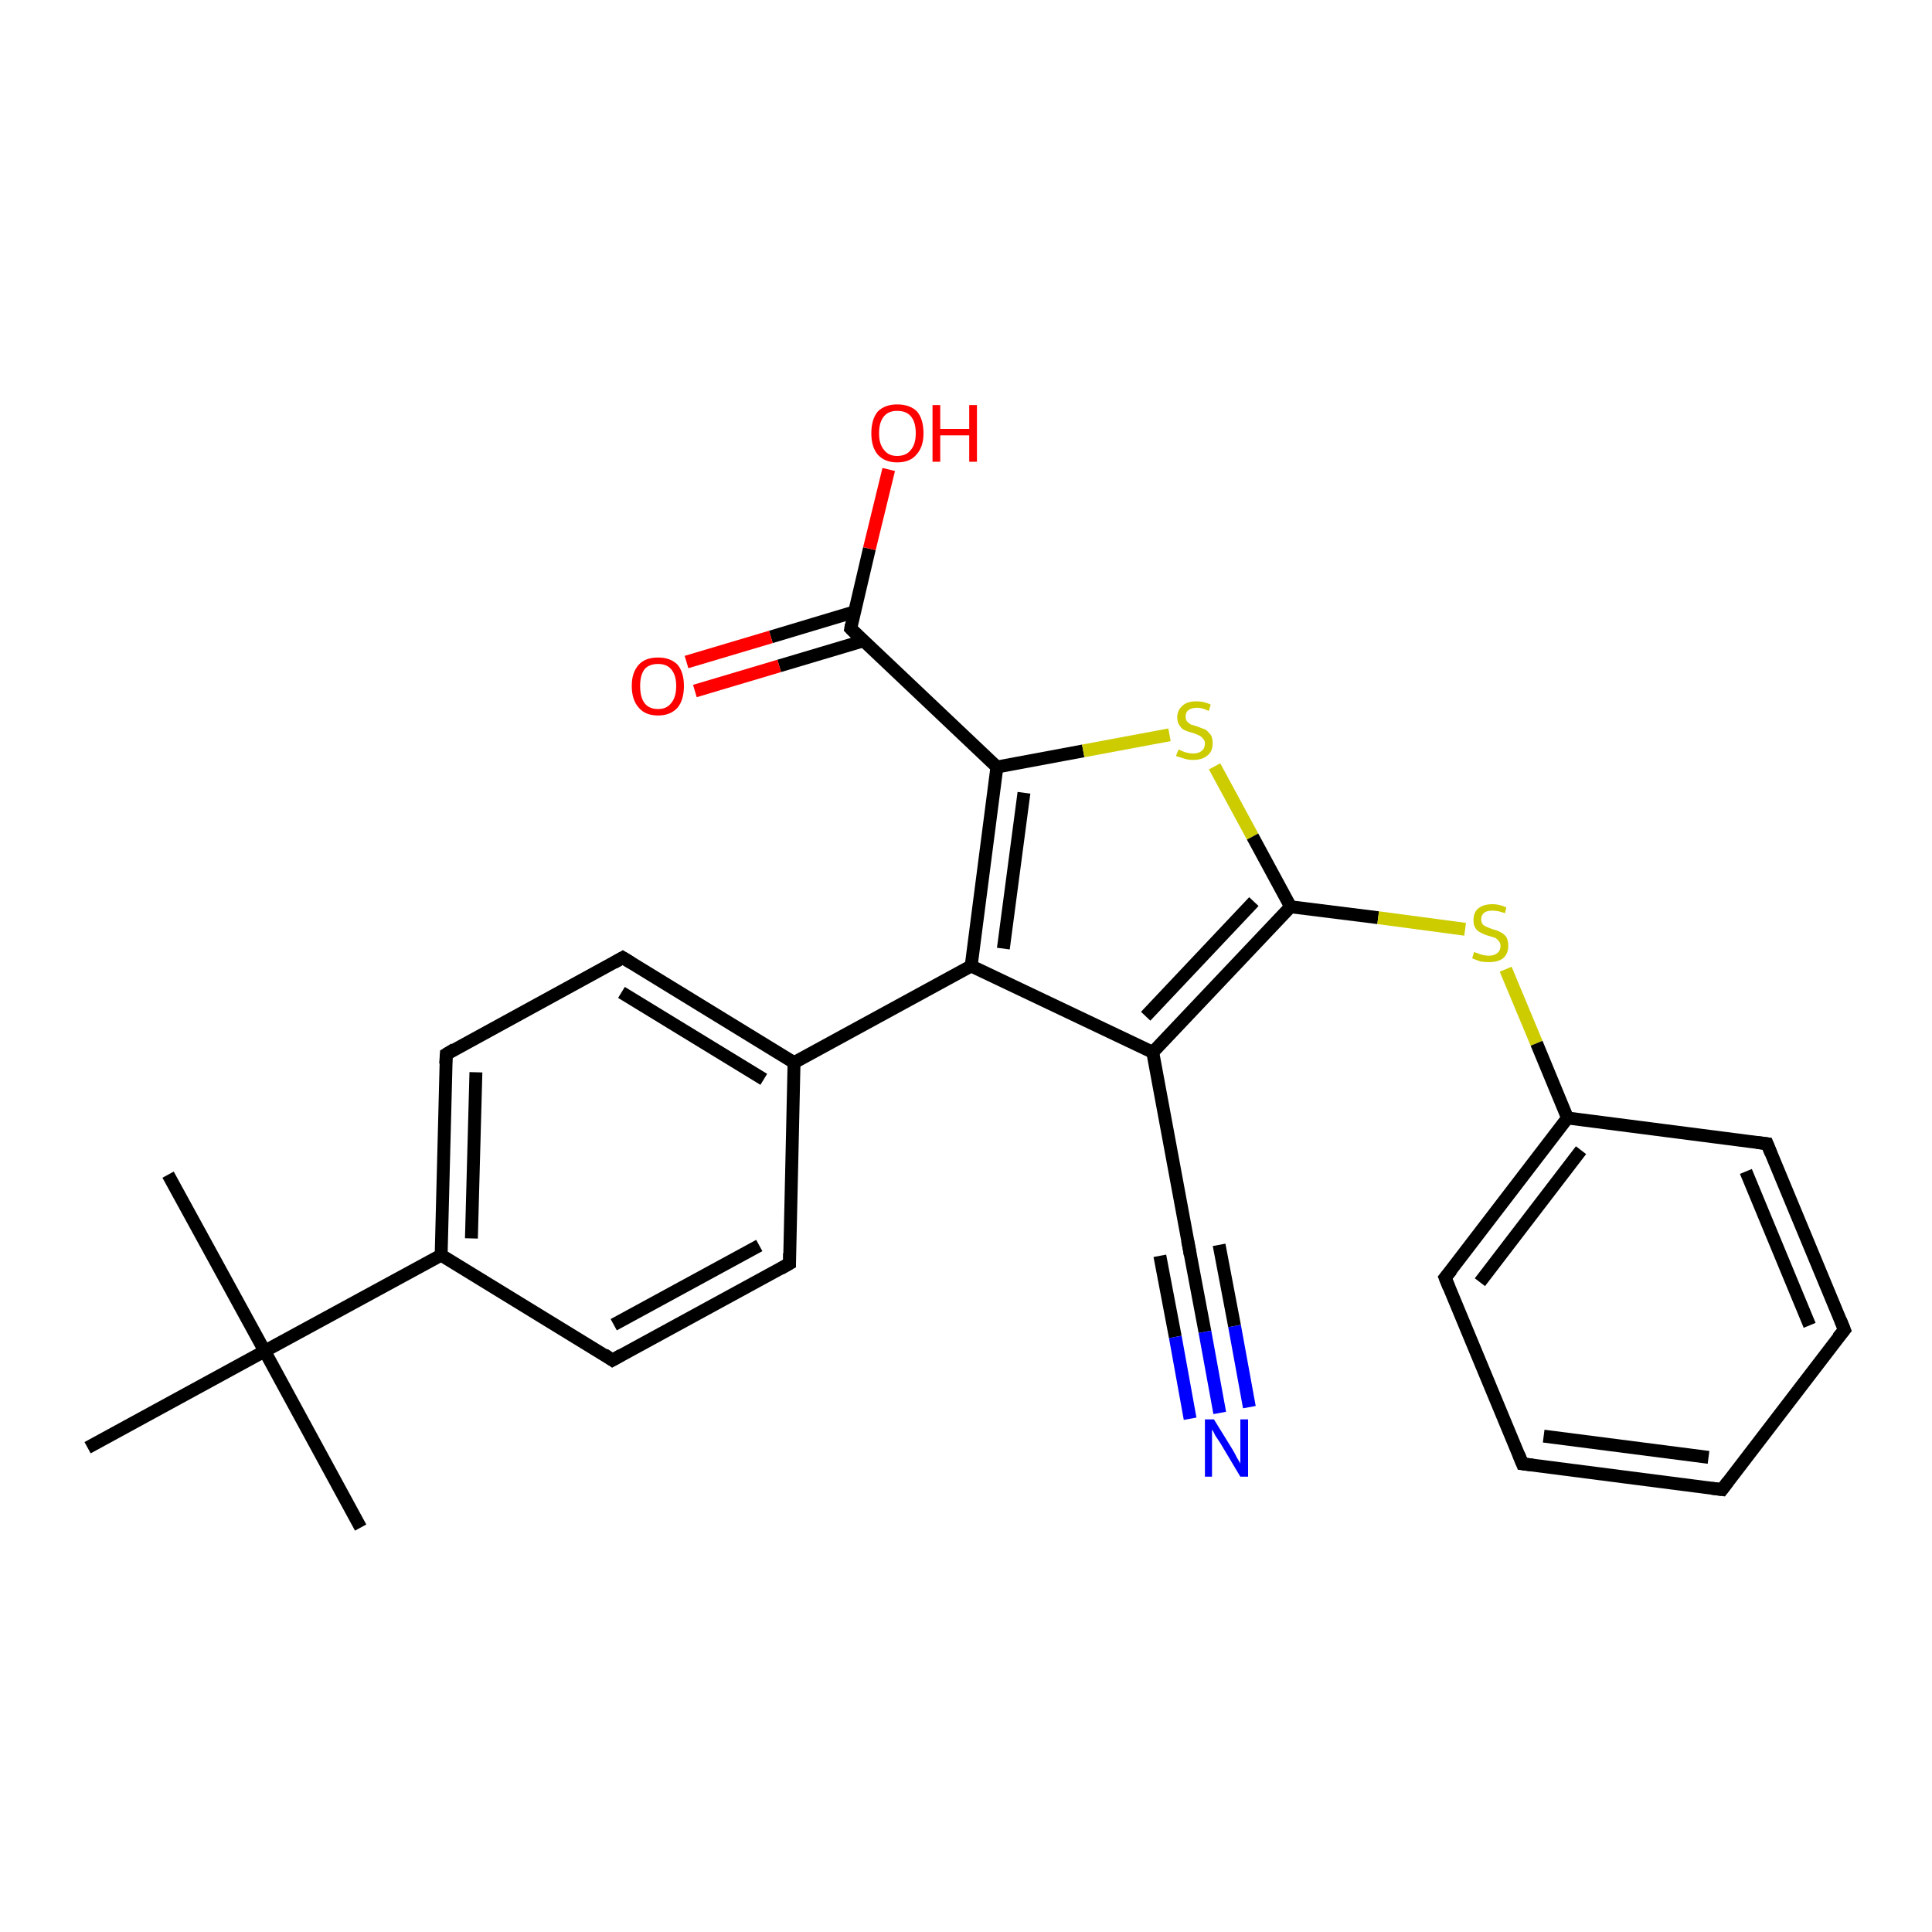 <?xml version='1.0' encoding='iso-8859-1'?>
<svg version='1.1' baseProfile='full'
              xmlns='http://www.w3.org/2000/svg'
                      xmlns:rdkit='http://www.rdkit.org/xml'
                      xmlns:xlink='http://www.w3.org/1999/xlink'
                  xml:space='preserve'
width='300px' height='300px' viewBox='0 0 300 300'>
<!-- END OF HEADER -->
<rect style='opacity:1.0;fill:#FFFFFF;stroke:none' width='300.0' height='300.0' x='0.0' y='0.0'> </rect>
<path class='bond-0 atom-0 atom-1' d='M 26.1,182.4 L 41.1,209.8' style='fill:none;fill-rule:evenodd;stroke:#000000;stroke-width:2.0px;stroke-linecap:butt;stroke-linejoin:miter;stroke-opacity:1' />
<path class='bond-1 atom-1 atom-2' d='M 41.1,209.8 L 56.0,237.2' style='fill:none;fill-rule:evenodd;stroke:#000000;stroke-width:2.0px;stroke-linecap:butt;stroke-linejoin:miter;stroke-opacity:1' />
<path class='bond-2 atom-1 atom-3' d='M 41.1,209.8 L 13.6,224.8' style='fill:none;fill-rule:evenodd;stroke:#000000;stroke-width:2.0px;stroke-linecap:butt;stroke-linejoin:miter;stroke-opacity:1' />
<path class='bond-3 atom-1 atom-4' d='M 41.1,209.8 L 68.5,194.9' style='fill:none;fill-rule:evenodd;stroke:#000000;stroke-width:2.0px;stroke-linecap:butt;stroke-linejoin:miter;stroke-opacity:1' />
<path class='bond-4 atom-4 atom-5' d='M 68.5,194.9 L 69.3,163.7' style='fill:none;fill-rule:evenodd;stroke:#000000;stroke-width:2.0px;stroke-linecap:butt;stroke-linejoin:miter;stroke-opacity:1' />
<path class='bond-4 atom-4 atom-5' d='M 73.2,192.3 L 73.9,166.5' style='fill:none;fill-rule:evenodd;stroke:#000000;stroke-width:2.0px;stroke-linecap:butt;stroke-linejoin:miter;stroke-opacity:1' />
<path class='bond-5 atom-5 atom-6' d='M 69.3,163.7 L 96.7,148.7' style='fill:none;fill-rule:evenodd;stroke:#000000;stroke-width:2.0px;stroke-linecap:butt;stroke-linejoin:miter;stroke-opacity:1' />
<path class='bond-6 atom-6 atom-7' d='M 96.7,148.7 L 123.3,165.0' style='fill:none;fill-rule:evenodd;stroke:#000000;stroke-width:2.0px;stroke-linecap:butt;stroke-linejoin:miter;stroke-opacity:1' />
<path class='bond-6 atom-6 atom-7' d='M 96.5,154.1 L 118.6,167.6' style='fill:none;fill-rule:evenodd;stroke:#000000;stroke-width:2.0px;stroke-linecap:butt;stroke-linejoin:miter;stroke-opacity:1' />
<path class='bond-7 atom-7 atom-8' d='M 123.3,165.0 L 122.6,196.2' style='fill:none;fill-rule:evenodd;stroke:#000000;stroke-width:2.0px;stroke-linecap:butt;stroke-linejoin:miter;stroke-opacity:1' />
<path class='bond-8 atom-8 atom-9' d='M 122.6,196.2 L 95.1,211.2' style='fill:none;fill-rule:evenodd;stroke:#000000;stroke-width:2.0px;stroke-linecap:butt;stroke-linejoin:miter;stroke-opacity:1' />
<path class='bond-8 atom-8 atom-9' d='M 117.9,193.4 L 95.3,205.7' style='fill:none;fill-rule:evenodd;stroke:#000000;stroke-width:2.0px;stroke-linecap:butt;stroke-linejoin:miter;stroke-opacity:1' />
<path class='bond-9 atom-7 atom-10' d='M 123.3,165.0 L 150.8,150.0' style='fill:none;fill-rule:evenodd;stroke:#000000;stroke-width:2.0px;stroke-linecap:butt;stroke-linejoin:miter;stroke-opacity:1' />
<path class='bond-10 atom-10 atom-11' d='M 150.8,150.0 L 154.8,119.1' style='fill:none;fill-rule:evenodd;stroke:#000000;stroke-width:2.0px;stroke-linecap:butt;stroke-linejoin:miter;stroke-opacity:1' />
<path class='bond-10 atom-10 atom-11' d='M 155.8,147.3 L 159.0,123.1' style='fill:none;fill-rule:evenodd;stroke:#000000;stroke-width:2.0px;stroke-linecap:butt;stroke-linejoin:miter;stroke-opacity:1' />
<path class='bond-11 atom-11 atom-12' d='M 154.8,119.1 L 168.2,116.6' style='fill:none;fill-rule:evenodd;stroke:#000000;stroke-width:2.0px;stroke-linecap:butt;stroke-linejoin:miter;stroke-opacity:1' />
<path class='bond-11 atom-11 atom-12' d='M 168.2,116.6 L 181.6,114.1' style='fill:none;fill-rule:evenodd;stroke:#CCCC00;stroke-width:2.0px;stroke-linecap:butt;stroke-linejoin:miter;stroke-opacity:1' />
<path class='bond-12 atom-12 atom-13' d='M 188.6,119.0 L 194.5,129.9' style='fill:none;fill-rule:evenodd;stroke:#CCCC00;stroke-width:2.0px;stroke-linecap:butt;stroke-linejoin:miter;stroke-opacity:1' />
<path class='bond-12 atom-12 atom-13' d='M 194.5,129.9 L 200.4,140.8' style='fill:none;fill-rule:evenodd;stroke:#000000;stroke-width:2.0px;stroke-linecap:butt;stroke-linejoin:miter;stroke-opacity:1' />
<path class='bond-13 atom-13 atom-14' d='M 200.4,140.8 L 214.0,142.5' style='fill:none;fill-rule:evenodd;stroke:#000000;stroke-width:2.0px;stroke-linecap:butt;stroke-linejoin:miter;stroke-opacity:1' />
<path class='bond-13 atom-13 atom-14' d='M 214.0,142.5 L 227.5,144.3' style='fill:none;fill-rule:evenodd;stroke:#CCCC00;stroke-width:2.0px;stroke-linecap:butt;stroke-linejoin:miter;stroke-opacity:1' />
<path class='bond-14 atom-14 atom-15' d='M 233.8,150.5 L 238.6,162.0' style='fill:none;fill-rule:evenodd;stroke:#CCCC00;stroke-width:2.0px;stroke-linecap:butt;stroke-linejoin:miter;stroke-opacity:1' />
<path class='bond-14 atom-14 atom-15' d='M 238.6,162.0 L 243.4,173.6' style='fill:none;fill-rule:evenodd;stroke:#000000;stroke-width:2.0px;stroke-linecap:butt;stroke-linejoin:miter;stroke-opacity:1' />
<path class='bond-15 atom-15 atom-16' d='M 243.4,173.6 L 224.4,198.4' style='fill:none;fill-rule:evenodd;stroke:#000000;stroke-width:2.0px;stroke-linecap:butt;stroke-linejoin:miter;stroke-opacity:1' />
<path class='bond-15 atom-15 atom-16' d='M 245.5,178.6 L 229.8,199.1' style='fill:none;fill-rule:evenodd;stroke:#000000;stroke-width:2.0px;stroke-linecap:butt;stroke-linejoin:miter;stroke-opacity:1' />
<path class='bond-16 atom-16 atom-17' d='M 224.4,198.4 L 236.4,227.3' style='fill:none;fill-rule:evenodd;stroke:#000000;stroke-width:2.0px;stroke-linecap:butt;stroke-linejoin:miter;stroke-opacity:1' />
<path class='bond-17 atom-17 atom-18' d='M 236.4,227.3 L 267.4,231.3' style='fill:none;fill-rule:evenodd;stroke:#000000;stroke-width:2.0px;stroke-linecap:butt;stroke-linejoin:miter;stroke-opacity:1' />
<path class='bond-17 atom-17 atom-18' d='M 239.7,223.0 L 265.3,226.3' style='fill:none;fill-rule:evenodd;stroke:#000000;stroke-width:2.0px;stroke-linecap:butt;stroke-linejoin:miter;stroke-opacity:1' />
<path class='bond-18 atom-18 atom-19' d='M 267.4,231.3 L 286.4,206.5' style='fill:none;fill-rule:evenodd;stroke:#000000;stroke-width:2.0px;stroke-linecap:butt;stroke-linejoin:miter;stroke-opacity:1' />
<path class='bond-19 atom-19 atom-20' d='M 286.4,206.5 L 274.4,177.6' style='fill:none;fill-rule:evenodd;stroke:#000000;stroke-width:2.0px;stroke-linecap:butt;stroke-linejoin:miter;stroke-opacity:1' />
<path class='bond-19 atom-19 atom-20' d='M 281.0,205.8 L 271.1,181.9' style='fill:none;fill-rule:evenodd;stroke:#000000;stroke-width:2.0px;stroke-linecap:butt;stroke-linejoin:miter;stroke-opacity:1' />
<path class='bond-20 atom-13 atom-21' d='M 200.4,140.8 L 179.0,163.4' style='fill:none;fill-rule:evenodd;stroke:#000000;stroke-width:2.0px;stroke-linecap:butt;stroke-linejoin:miter;stroke-opacity:1' />
<path class='bond-20 atom-13 atom-21' d='M 194.7,140.0 L 177.9,157.8' style='fill:none;fill-rule:evenodd;stroke:#000000;stroke-width:2.0px;stroke-linecap:butt;stroke-linejoin:miter;stroke-opacity:1' />
<path class='bond-21 atom-21 atom-22' d='M 179.0,163.4 L 184.7,194.1' style='fill:none;fill-rule:evenodd;stroke:#000000;stroke-width:2.0px;stroke-linecap:butt;stroke-linejoin:miter;stroke-opacity:1' />
<path class='bond-22 atom-22 atom-23' d='M 184.7,194.1 L 187.1,206.8' style='fill:none;fill-rule:evenodd;stroke:#000000;stroke-width:2.0px;stroke-linecap:butt;stroke-linejoin:miter;stroke-opacity:1' />
<path class='bond-22 atom-22 atom-23' d='M 187.1,206.8 L 189.4,219.4' style='fill:none;fill-rule:evenodd;stroke:#0000FF;stroke-width:2.0px;stroke-linecap:butt;stroke-linejoin:miter;stroke-opacity:1' />
<path class='bond-22 atom-22 atom-23' d='M 189.3,193.3 L 191.7,205.9' style='fill:none;fill-rule:evenodd;stroke:#000000;stroke-width:2.0px;stroke-linecap:butt;stroke-linejoin:miter;stroke-opacity:1' />
<path class='bond-22 atom-22 atom-23' d='M 191.7,205.9 L 194.0,218.5' style='fill:none;fill-rule:evenodd;stroke:#0000FF;stroke-width:2.0px;stroke-linecap:butt;stroke-linejoin:miter;stroke-opacity:1' />
<path class='bond-22 atom-22 atom-23' d='M 180.1,195.0 L 182.5,207.6' style='fill:none;fill-rule:evenodd;stroke:#000000;stroke-width:2.0px;stroke-linecap:butt;stroke-linejoin:miter;stroke-opacity:1' />
<path class='bond-22 atom-22 atom-23' d='M 182.5,207.6 L 184.8,220.3' style='fill:none;fill-rule:evenodd;stroke:#0000FF;stroke-width:2.0px;stroke-linecap:butt;stroke-linejoin:miter;stroke-opacity:1' />
<path class='bond-23 atom-11 atom-24' d='M 154.8,119.1 L 132.1,97.6' style='fill:none;fill-rule:evenodd;stroke:#000000;stroke-width:2.0px;stroke-linecap:butt;stroke-linejoin:miter;stroke-opacity:1' />
<path class='bond-24 atom-24 atom-25' d='M 132.1,97.6 L 135.0,85.2' style='fill:none;fill-rule:evenodd;stroke:#000000;stroke-width:2.0px;stroke-linecap:butt;stroke-linejoin:miter;stroke-opacity:1' />
<path class='bond-24 atom-24 atom-25' d='M 135.0,85.2 L 138.0,72.9' style='fill:none;fill-rule:evenodd;stroke:#FF0000;stroke-width:2.0px;stroke-linecap:butt;stroke-linejoin:miter;stroke-opacity:1' />
<path class='bond-25 atom-24 atom-26' d='M 132.7,95.0 L 119.7,98.9' style='fill:none;fill-rule:evenodd;stroke:#000000;stroke-width:2.0px;stroke-linecap:butt;stroke-linejoin:miter;stroke-opacity:1' />
<path class='bond-25 atom-24 atom-26' d='M 119.7,98.9 L 106.6,102.8' style='fill:none;fill-rule:evenodd;stroke:#FF0000;stroke-width:2.0px;stroke-linecap:butt;stroke-linejoin:miter;stroke-opacity:1' />
<path class='bond-25 atom-24 atom-26' d='M 134.1,99.5 L 121.0,103.4' style='fill:none;fill-rule:evenodd;stroke:#000000;stroke-width:2.0px;stroke-linecap:butt;stroke-linejoin:miter;stroke-opacity:1' />
<path class='bond-25 atom-24 atom-26' d='M 121.0,103.4 L 107.9,107.3' style='fill:none;fill-rule:evenodd;stroke:#FF0000;stroke-width:2.0px;stroke-linecap:butt;stroke-linejoin:miter;stroke-opacity:1' />
<path class='bond-26 atom-9 atom-4' d='M 95.1,211.2 L 68.5,194.9' style='fill:none;fill-rule:evenodd;stroke:#000000;stroke-width:2.0px;stroke-linecap:butt;stroke-linejoin:miter;stroke-opacity:1' />
<path class='bond-27 atom-21 atom-10' d='M 179.0,163.4 L 150.8,150.0' style='fill:none;fill-rule:evenodd;stroke:#000000;stroke-width:2.0px;stroke-linecap:butt;stroke-linejoin:miter;stroke-opacity:1' />
<path class='bond-28 atom-20 atom-15' d='M 274.4,177.6 L 243.4,173.6' style='fill:none;fill-rule:evenodd;stroke:#000000;stroke-width:2.0px;stroke-linecap:butt;stroke-linejoin:miter;stroke-opacity:1' />
<path d='M 69.2,165.2 L 69.3,163.7 L 70.6,162.9' style='fill:none;stroke:#000000;stroke-width:2.0px;stroke-linecap:butt;stroke-linejoin:miter;stroke-opacity:1;' />
<path d='M 95.3,149.5 L 96.7,148.7 L 98.0,149.5' style='fill:none;stroke:#000000;stroke-width:2.0px;stroke-linecap:butt;stroke-linejoin:miter;stroke-opacity:1;' />
<path d='M 122.6,194.6 L 122.6,196.2 L 121.2,197.0' style='fill:none;stroke:#000000;stroke-width:2.0px;stroke-linecap:butt;stroke-linejoin:miter;stroke-opacity:1;' />
<path d='M 96.5,210.4 L 95.1,211.2 L 93.8,210.3' style='fill:none;stroke:#000000;stroke-width:2.0px;stroke-linecap:butt;stroke-linejoin:miter;stroke-opacity:1;' />
<path d='M 225.4,197.2 L 224.4,198.4 L 225.0,199.9' style='fill:none;stroke:#000000;stroke-width:2.0px;stroke-linecap:butt;stroke-linejoin:miter;stroke-opacity:1;' />
<path d='M 235.8,225.8 L 236.4,227.3 L 238.0,227.5' style='fill:none;stroke:#000000;stroke-width:2.0px;stroke-linecap:butt;stroke-linejoin:miter;stroke-opacity:1;' />
<path d='M 265.8,231.1 L 267.4,231.3 L 268.3,230.1' style='fill:none;stroke:#000000;stroke-width:2.0px;stroke-linecap:butt;stroke-linejoin:miter;stroke-opacity:1;' />
<path d='M 285.4,207.7 L 286.4,206.5 L 285.8,205.0' style='fill:none;stroke:#000000;stroke-width:2.0px;stroke-linecap:butt;stroke-linejoin:miter;stroke-opacity:1;' />
<path d='M 275.0,179.1 L 274.4,177.6 L 272.8,177.4' style='fill:none;stroke:#000000;stroke-width:2.0px;stroke-linecap:butt;stroke-linejoin:miter;stroke-opacity:1;' />
<path d='M 184.4,192.6 L 184.7,194.1 L 184.8,194.8' style='fill:none;stroke:#000000;stroke-width:2.0px;stroke-linecap:butt;stroke-linejoin:miter;stroke-opacity:1;' />
<path d='M 133.2,98.7 L 132.1,97.6 L 132.2,97.0' style='fill:none;stroke:#000000;stroke-width:2.0px;stroke-linecap:butt;stroke-linejoin:miter;stroke-opacity:1;' />
<path class='atom-12' d='M 183.0 116.4
Q 183.1 116.4, 183.5 116.6
Q 183.9 116.8, 184.4 116.9
Q 184.8 117.0, 185.3 117.0
Q 186.1 117.0, 186.6 116.6
Q 187.1 116.2, 187.1 115.4
Q 187.1 115.0, 186.8 114.7
Q 186.6 114.4, 186.2 114.2
Q 185.8 114.0, 185.2 113.8
Q 184.4 113.6, 184.0 113.4
Q 183.5 113.2, 183.2 112.7
Q 182.8 112.2, 182.8 111.4
Q 182.8 110.3, 183.6 109.6
Q 184.3 108.9, 185.8 108.9
Q 186.9 108.9, 188.0 109.4
L 187.7 110.4
Q 186.7 109.9, 185.9 109.9
Q 185.0 109.9, 184.5 110.3
Q 184.1 110.6, 184.1 111.3
Q 184.1 111.7, 184.3 112.0
Q 184.6 112.3, 184.9 112.5
Q 185.3 112.6, 185.9 112.8
Q 186.7 113.1, 187.2 113.3
Q 187.6 113.6, 188.0 114.1
Q 188.3 114.6, 188.3 115.4
Q 188.3 116.7, 187.5 117.3
Q 186.7 118.0, 185.3 118.0
Q 184.5 118.0, 183.9 117.8
Q 183.3 117.6, 182.6 117.4
L 183.0 116.4
' fill='#CCCC00'/>
<path class='atom-14' d='M 228.9 147.8
Q 229.0 147.9, 229.4 148.0
Q 229.8 148.2, 230.3 148.3
Q 230.7 148.4, 231.2 148.4
Q 232.0 148.4, 232.5 148.0
Q 233.0 147.6, 233.0 146.9
Q 233.0 146.4, 232.7 146.1
Q 232.5 145.8, 232.1 145.6
Q 231.8 145.5, 231.1 145.3
Q 230.4 145.1, 229.9 144.8
Q 229.4 144.6, 229.1 144.1
Q 228.8 143.7, 228.8 142.9
Q 228.8 141.7, 229.5 141.1
Q 230.3 140.4, 231.8 140.4
Q 232.8 140.4, 233.9 140.9
L 233.7 141.8
Q 232.6 141.4, 231.8 141.4
Q 230.9 141.4, 230.5 141.7
Q 230.0 142.1, 230.0 142.7
Q 230.0 143.2, 230.2 143.5
Q 230.5 143.8, 230.8 143.9
Q 231.2 144.1, 231.8 144.3
Q 232.6 144.5, 233.1 144.8
Q 233.5 145.0, 233.9 145.5
Q 234.2 146.0, 234.2 146.9
Q 234.2 148.1, 233.4 148.8
Q 232.6 149.4, 231.2 149.4
Q 230.5 149.4, 229.9 149.3
Q 229.3 149.1, 228.6 148.8
L 228.9 147.8
' fill='#CCCC00'/>
<path class='atom-23' d='M 188.5 220.4
L 191.4 225.1
Q 191.7 225.6, 192.1 226.4
Q 192.6 227.2, 192.6 227.3
L 192.6 220.4
L 193.8 220.4
L 193.8 229.3
L 192.6 229.3
L 189.5 224.1
Q 189.1 223.5, 188.7 222.9
Q 188.4 222.2, 188.2 222.0
L 188.2 229.3
L 187.1 229.3
L 187.1 220.4
L 188.5 220.4
' fill='#0000FF'/>
<path class='atom-25' d='M 135.3 67.3
Q 135.3 65.1, 136.3 63.9
Q 137.4 62.8, 139.3 62.8
Q 141.3 62.8, 142.4 63.9
Q 143.4 65.1, 143.4 67.3
Q 143.4 69.4, 142.3 70.6
Q 141.3 71.8, 139.3 71.8
Q 137.4 71.8, 136.3 70.6
Q 135.3 69.4, 135.3 67.3
M 139.3 70.8
Q 140.7 70.8, 141.4 69.9
Q 142.2 69.0, 142.2 67.3
Q 142.2 65.5, 141.4 64.6
Q 140.7 63.8, 139.3 63.8
Q 138.0 63.8, 137.3 64.6
Q 136.5 65.5, 136.5 67.3
Q 136.5 69.0, 137.3 69.9
Q 138.0 70.8, 139.3 70.8
' fill='#FF0000'/>
<path class='atom-25' d='M 144.8 62.9
L 146.0 62.9
L 146.0 66.6
L 150.5 66.6
L 150.5 62.9
L 151.7 62.9
L 151.7 71.7
L 150.5 71.7
L 150.5 67.6
L 146.0 67.6
L 146.0 71.7
L 144.8 71.7
L 144.8 62.9
' fill='#FF0000'/>
<path class='atom-26' d='M 98.1 106.5
Q 98.1 104.4, 99.2 103.2
Q 100.2 102.1, 102.2 102.1
Q 104.1 102.1, 105.2 103.2
Q 106.2 104.4, 106.2 106.5
Q 106.2 108.7, 105.2 109.9
Q 104.1 111.1, 102.2 111.1
Q 100.2 111.1, 99.2 109.9
Q 98.1 108.7, 98.1 106.5
M 102.2 110.1
Q 103.5 110.1, 104.2 109.2
Q 105.0 108.3, 105.0 106.5
Q 105.0 104.8, 104.2 103.9
Q 103.5 103.1, 102.2 103.1
Q 100.8 103.1, 100.1 103.9
Q 99.4 104.8, 99.4 106.5
Q 99.4 108.3, 100.1 109.2
Q 100.8 110.1, 102.2 110.1
' fill='#FF0000'/>
</svg>
